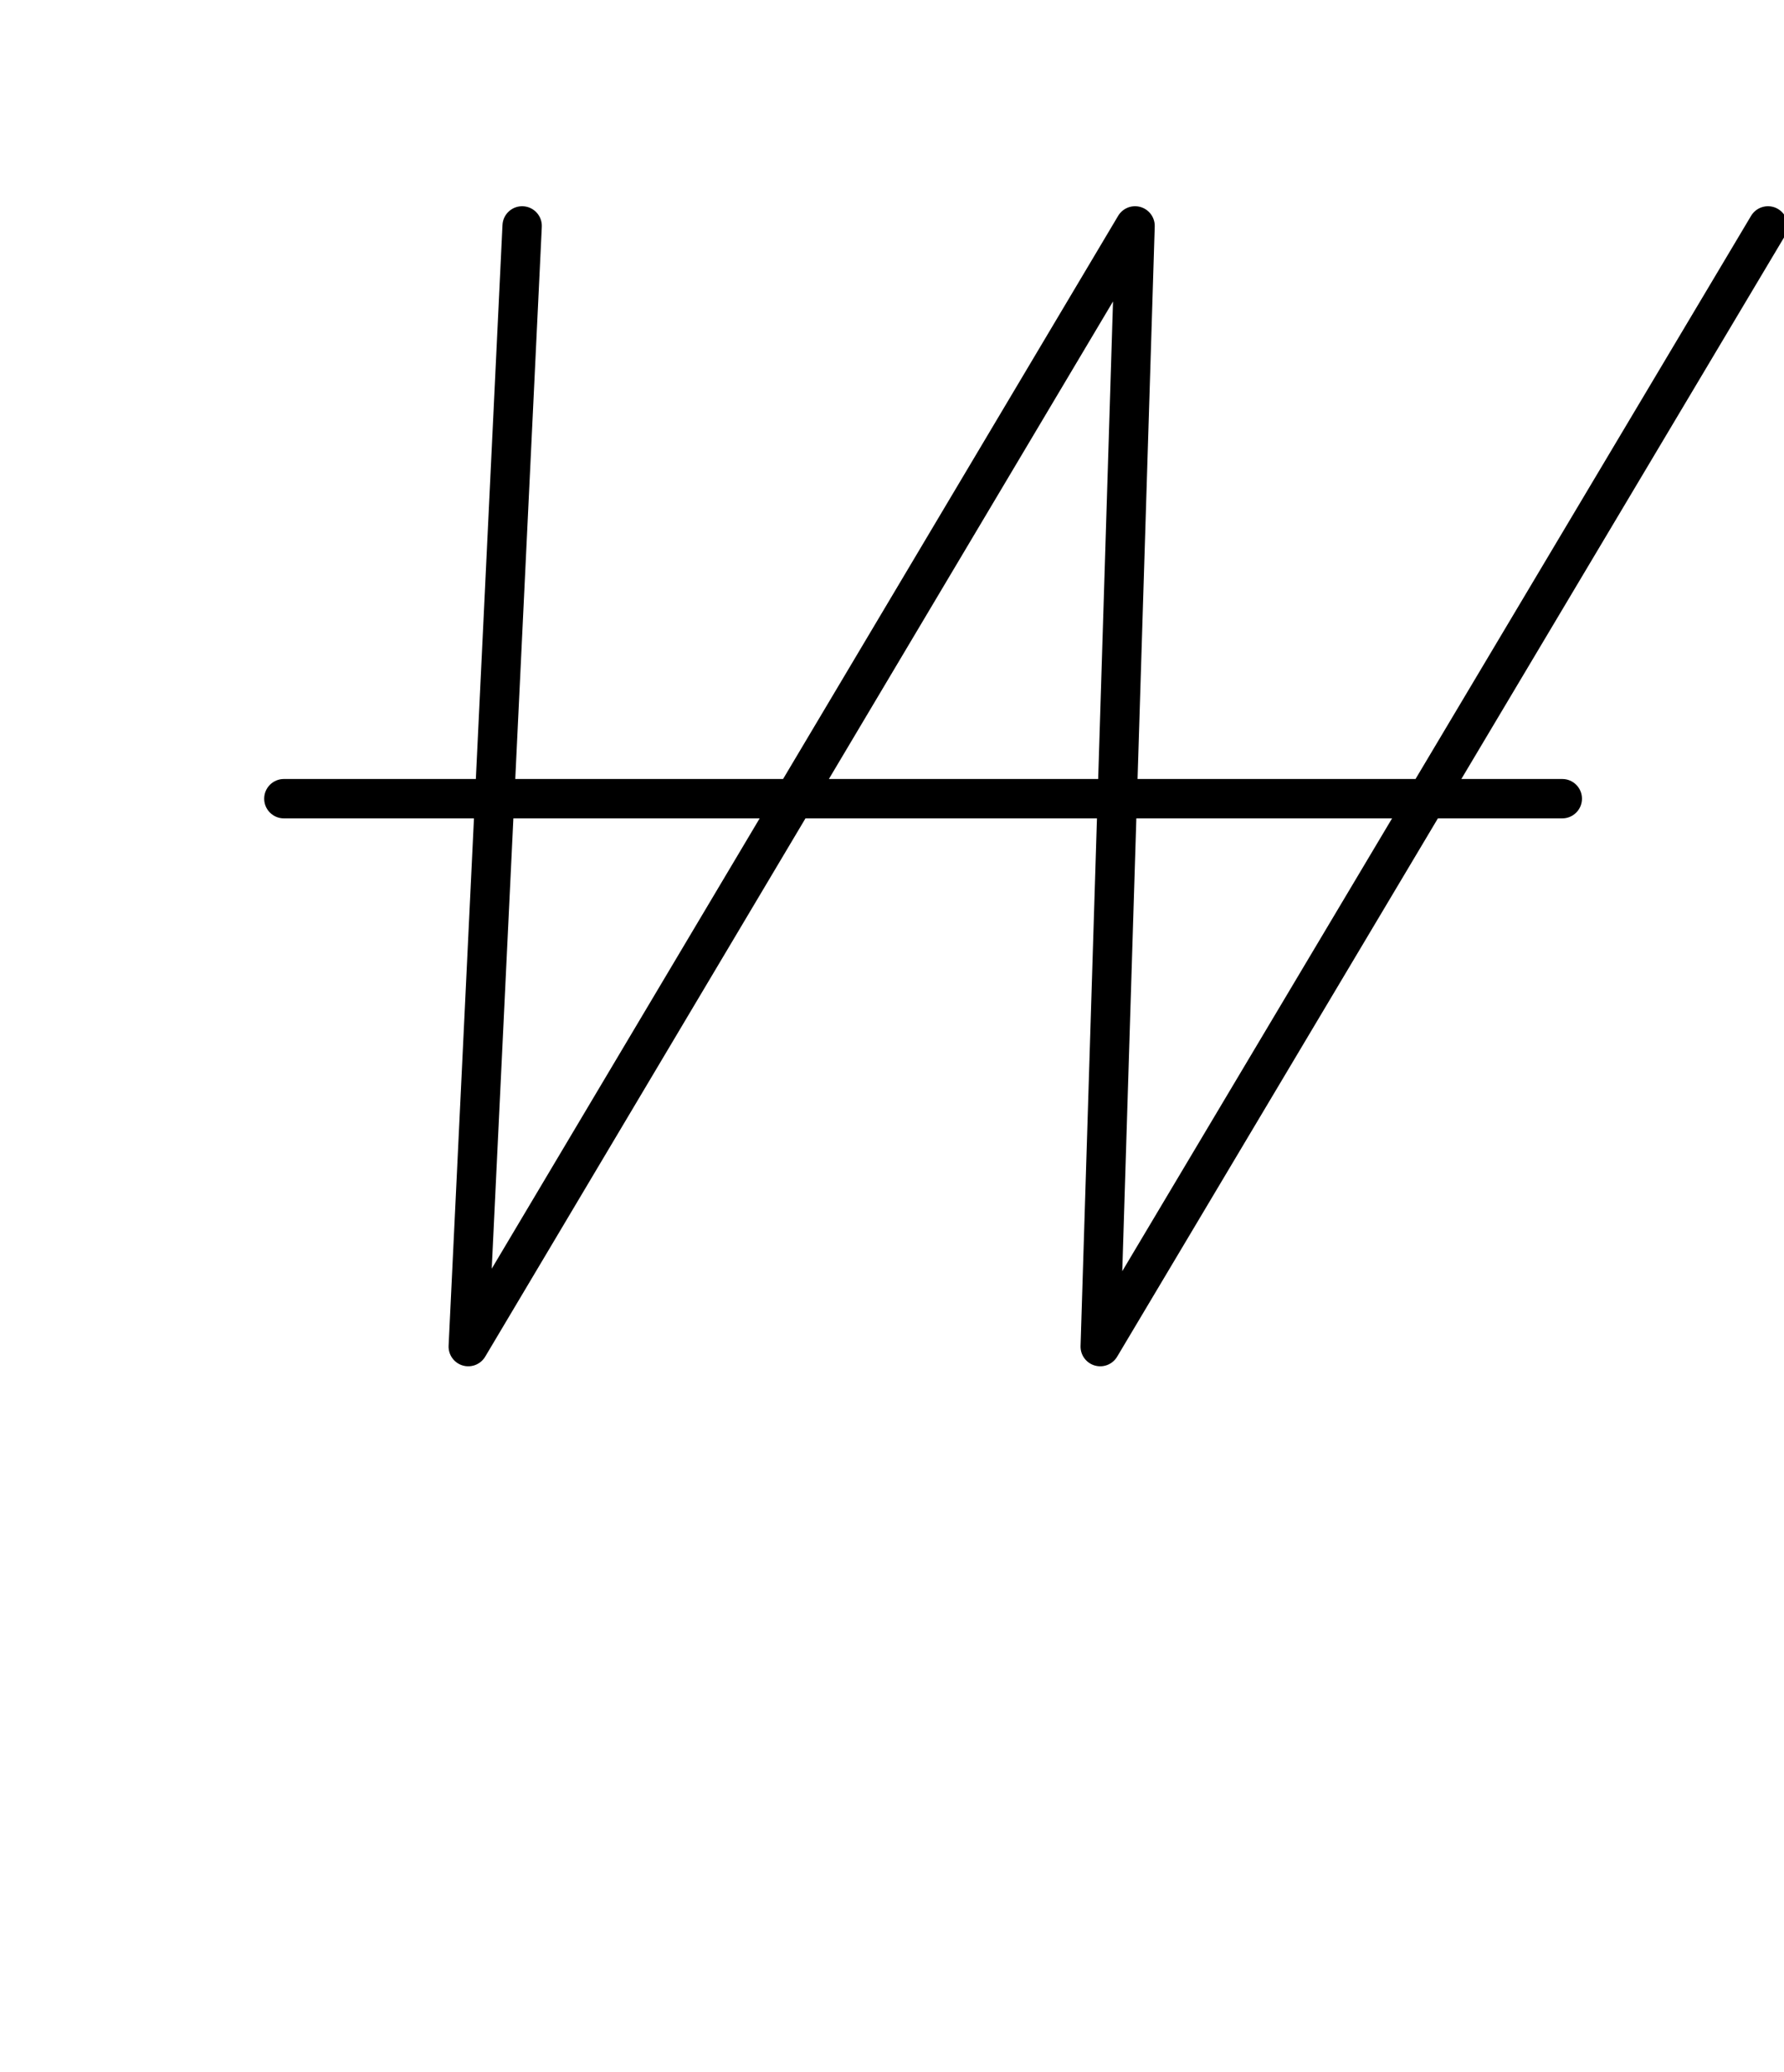 <?xml version="1.0" encoding="UTF-8"?>
<svg xmlns="http://www.w3.org/2000/svg" xmlns:inkscape="http://www.inkscape.org/namespaces/inkscape" xmlns:sodipodi="http://sodipodi.sourceforge.net/DTD/sodipodi-0.dtd" xmlns:svg="http://www.w3.org/2000/svg" version="1.1" viewBox="0 -350 861 1000">
    <sodipodi:namedview pagecolor="#ffffff" bordercolor="#666666" borderopacity="1.0" showgrid="true">
        <inkscape:grid id="grid№1" type="xygrid" dotted="false" enabled="true" visible="true" empspacing="10" />
        <sodipodi:guide id="baseline" position="0.00,350.00" orientation="0.00,1.00" />
    </sodipodi:namedview>
    <g id="glyph">
        <path d="M 137 45.02C 137 45.02 137 45.02 137 45.02C 342.667 45.02 548.333 45.02 754 45.02C 759.247 45.02 763.5 40.767 763.5 35.52C 763.5 30.273 759.247 26.02 754 26.02C 754 26.02 754 26.02 754 26.02C 548.333 26.02 342.667 26.02 137 26.02C 131.753 26.02 127.5 30.273 127.5 35.52C 127.5 40.767 131.753 45.02 137 45.02ZM 252.456 -250.442C 247.215 -250.694 242.763 -246.65 242.511 -241.409C 233.844 -61.091 225.178 119.226 216.511 299.544C 216.259 304.785 220.303 309.237 225.544 309.489C 230.785 309.741 235.237 305.697 235.489 300.456C 235.489 300.456 235.489 300.456 235.489 300.456C 244.156 120.138 252.822 -60.179 261.489 -240.497C 261.741 -245.738 257.697 -250.19 252.456 -250.442ZM 234.165 304.857C 234.165 304.857 234.165 304.857 234.165 304.857C 341.433 124.539 448.702 -55.778 555.971 -236.096C 558.653 -240.605 557.172 -246.435 552.663 -249.118C 548.154 -251.8 542.324 -250.319 539.641 -245.81C 539.641 -245.81 539.641 -245.81 539.641 -245.81C 432.373 -65.492 325.104 114.825 217.835 295.143C 215.153 299.652 216.634 305.482 221.143 308.165C 225.652 310.847 231.482 309.366 234.165 304.857ZM 538.311 -241.248C 538.311 -241.248 538.311 -241.248 538.311 -241.248C 532.709 -60.93 527.107 119.387 521.505 299.705C 521.342 304.949 525.461 309.333 530.705 309.495C 535.949 309.658 540.332 305.539 540.495 300.295C 546.097 119.977 551.699 -60.34 557.301 -240.658C 557.464 -245.902 553.345 -250.286 548.101 -250.448C 542.857 -250.611 538.473 -246.492 538.311 -241.248ZM 539.161 304.862C 539.161 304.862 539.161 304.862 539.161 304.862C 646.585 124.544 754.009 -55.773 861.433 -236.091C 864.119 -240.598 862.642 -246.429 858.134 -249.114C 853.627 -251.8 847.796 -250.323 845.111 -245.815C 737.687 -65.498 630.263 114.82 522.839 295.138C 520.153 299.645 521.63 305.476 526.138 308.161C 530.645 310.847 536.476 309.37 539.161 304.862Z" />
    </g>
</svg>
